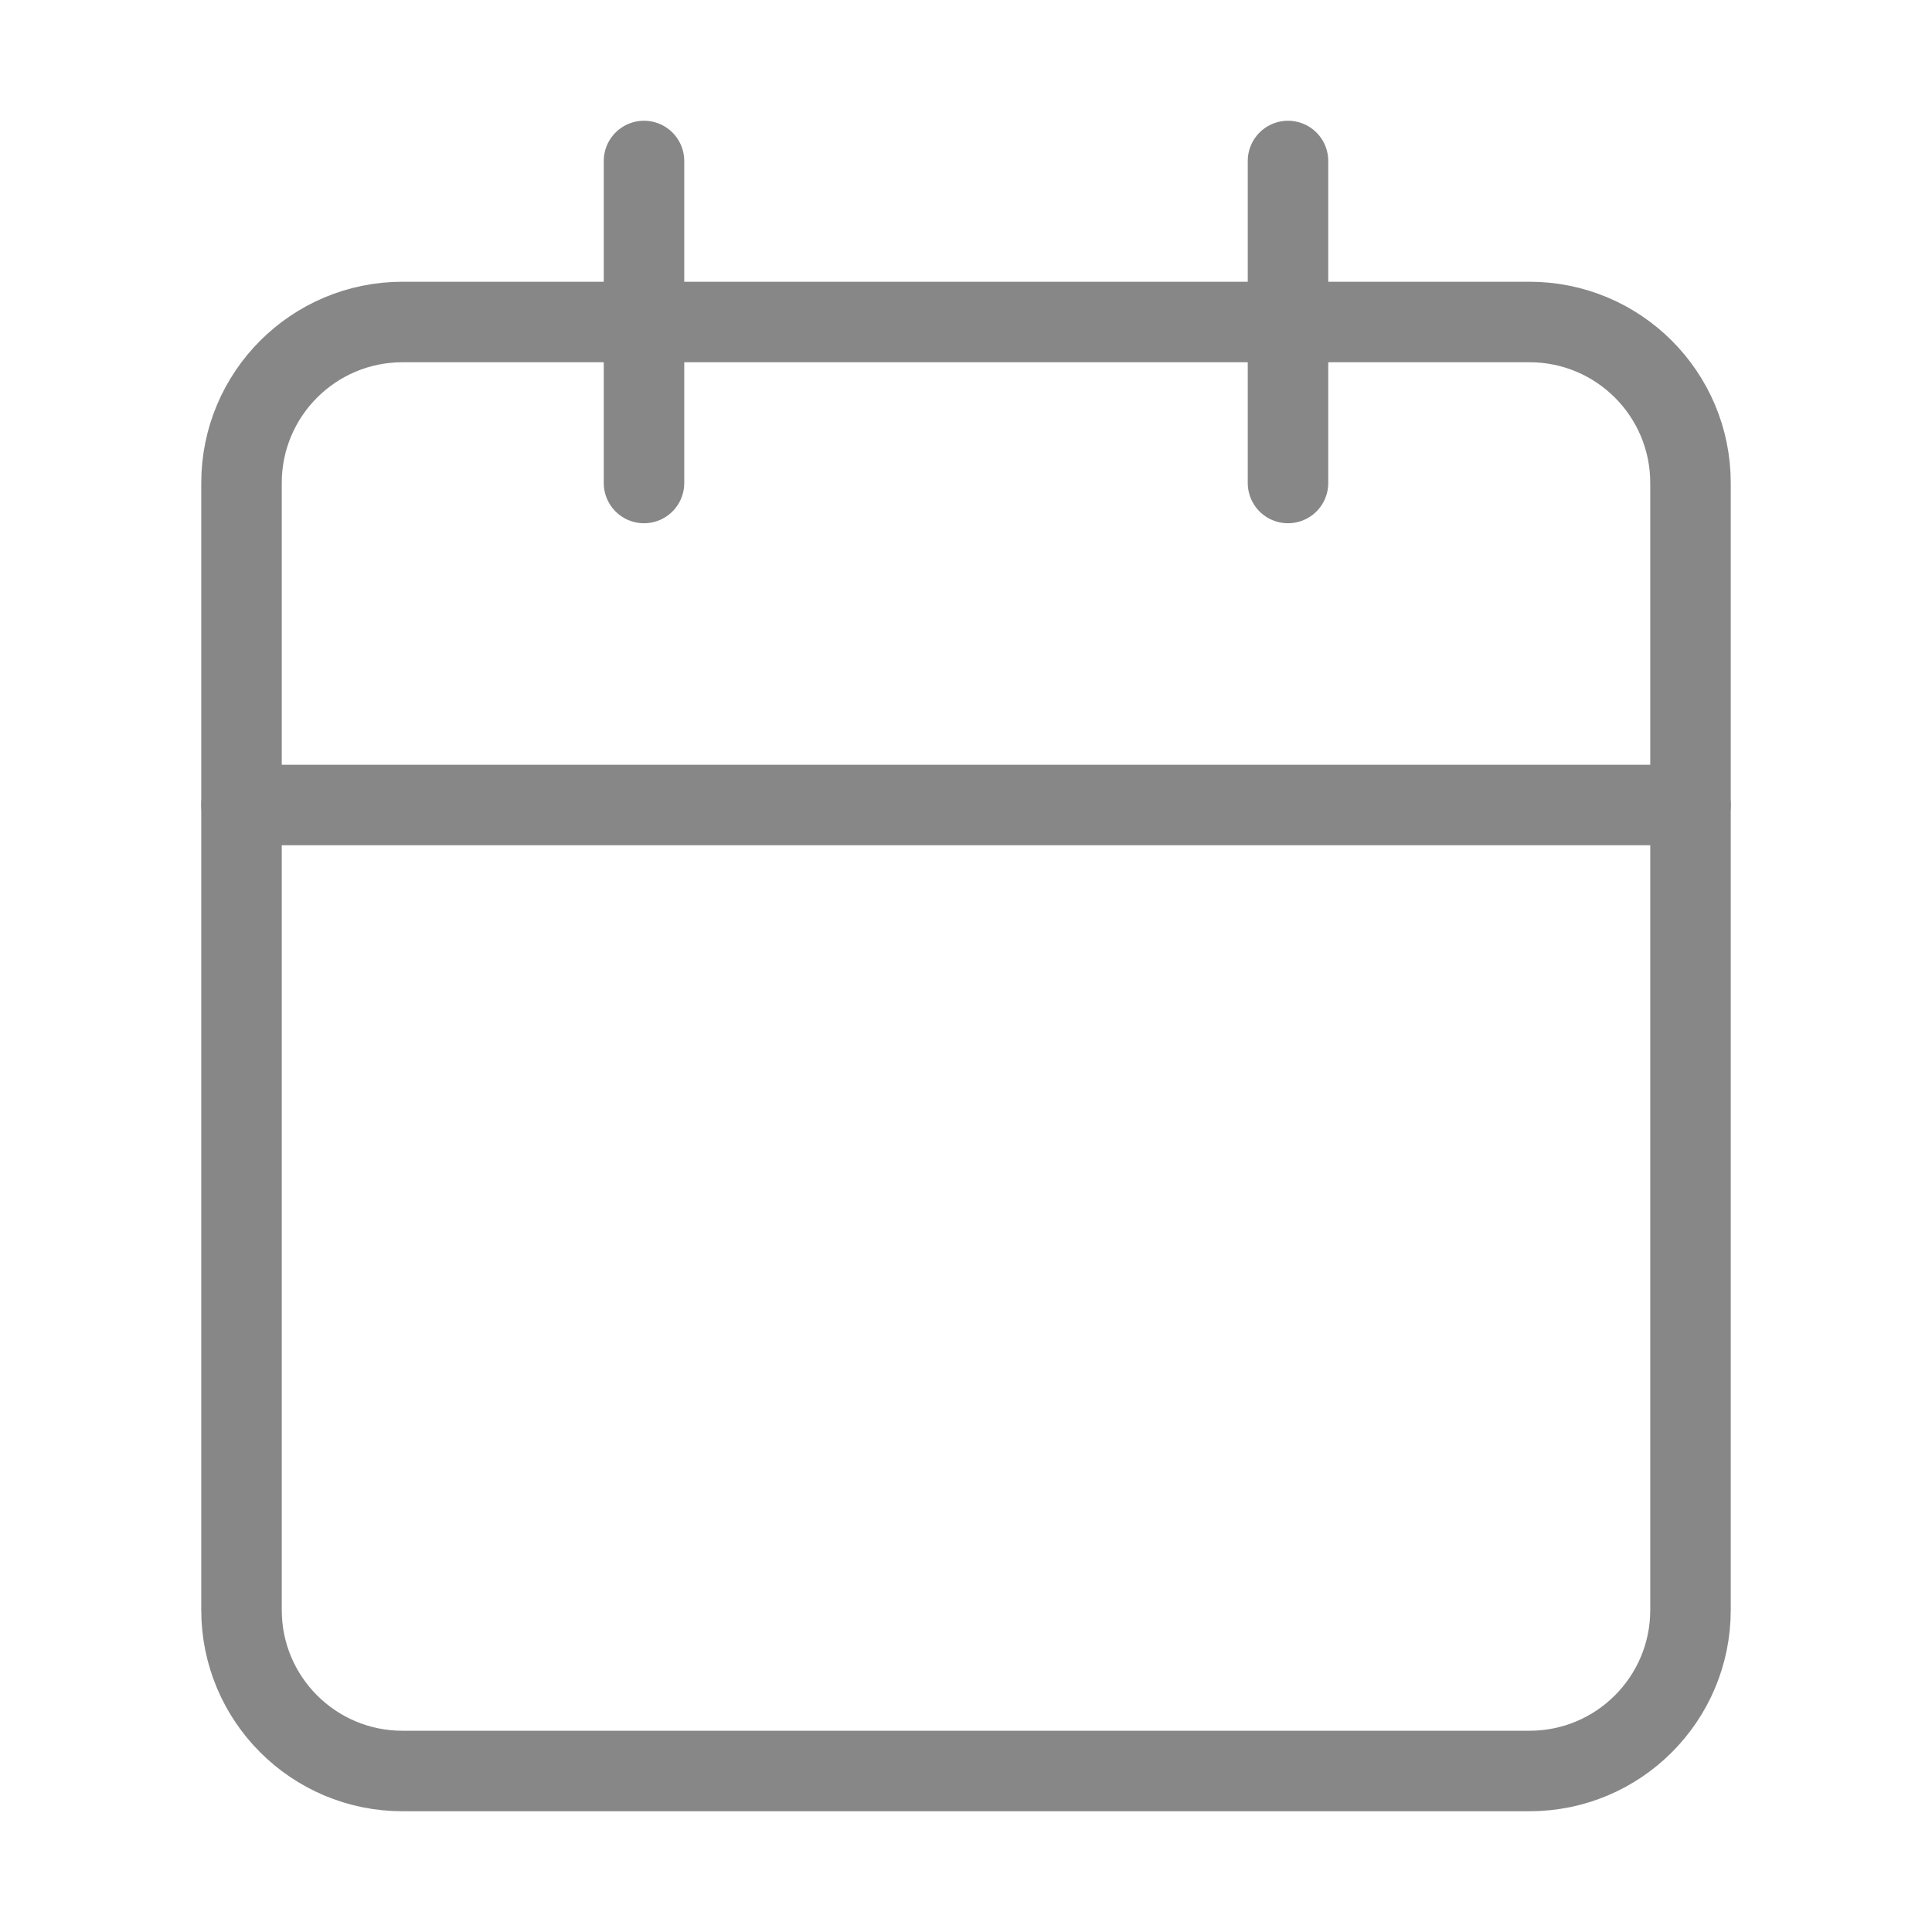<?xml version="1.0" encoding="UTF-8" standalone="no"?>
<!DOCTYPE svg PUBLIC "-//W3C//DTD SVG 1.1//EN" "http://www.w3.org/Graphics/SVG/1.1/DTD/svg11.dtd">
<svg width="100%" height="100%" viewBox="0 0 24 24" version="1.1" xmlns="http://www.w3.org/2000/svg" xmlns:xlink="http://www.w3.org/1999/xlink" xml:space="preserve" xmlns:serif="http://www.serif.com/" style="fill-rule:evenodd;clip-rule:evenodd;stroke-linecap:round;stroke-linejoin:round;">
    <g id="calendar">
        <path id="Vector" d="M19,4l-14,0c-1.105,0 -2,0.895 -2,2l0,14c0,1.105 0.895,2 2,2l14,0c1.105,0 2,-0.895 2,-2l0,-14c0,-1.105 -0.895,-2 -2,-2Z" style="fill:none;fill-rule:nonzero;stroke:#878787;stroke-width:1px;"/>
        <path id="Vector_2" d="M16,2l0,4" style="fill:none;fill-rule:nonzero;stroke:#878787;stroke-width:1px;"/>
        <path id="Vector_3" d="M8,2l0,4" style="fill:none;fill-rule:nonzero;stroke:#878787;stroke-width:1px;"/>
        <path id="Vector_4" d="M3,10l18,0" style="fill:none;fill-rule:nonzero;stroke:#878787;stroke-width:1px;"/>
    </g>
</svg>
